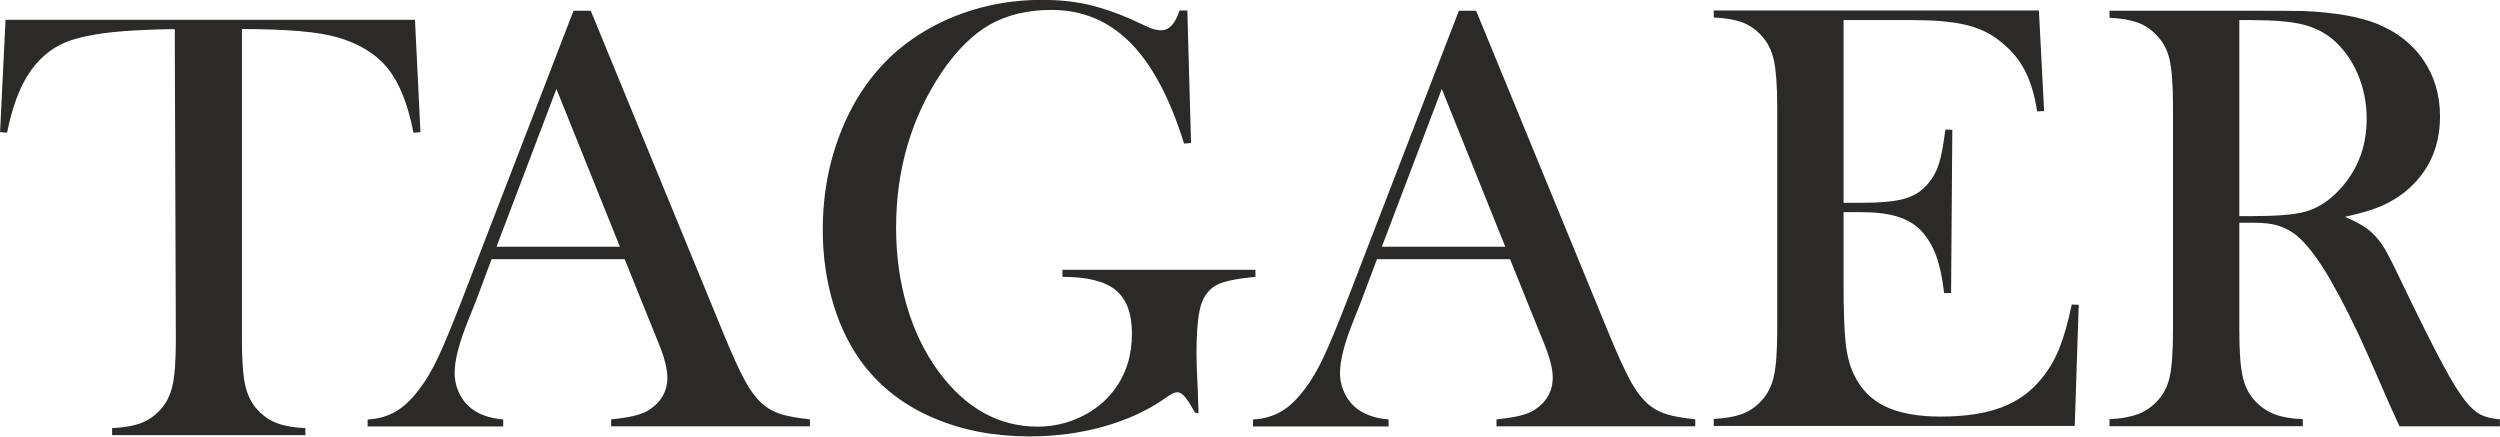 <svg width="229" height="40" viewBox="0 0 229 40" fill="none" xmlns="http://www.w3.org/2000/svg">
<g clip-path="url(#clip0)">
<path d="M16.008 2.673C14.842 2.673 13.702 2.711 12.374 2.787C9.529 2.938 7.412 3.304 6.008 3.871C4.617 4.451 3.464 5.448 2.562 6.86C1.735 8.159 1.096 9.924 0.645 12.156L0.006 12.106L0.507 1.816H38.012L38.513 12.106L37.874 12.156C37.373 9.571 36.596 7.617 35.531 6.28C34.465 4.956 32.924 3.998 30.894 3.417C29.177 2.913 26.27 2.661 22.16 2.661V31.11C22.16 33.001 22.261 34.414 22.474 35.334C22.686 36.255 23.075 37.011 23.651 37.604C24.165 38.146 24.754 38.537 25.406 38.777C26.057 39.016 26.922 39.168 27.974 39.218V39.861H10.268V39.218C11.334 39.168 12.198 39.016 12.862 38.777C13.514 38.537 14.103 38.146 14.617 37.604C15.193 37.011 15.582 36.255 15.795 35.347C16.008 34.439 16.108 33.026 16.108 31.11L16.008 2.661V2.673Z" fill="#2B2A29"/>
<path d="M74.188 39.054H55.98V38.411C57.622 38.26 58.775 37.982 59.414 37.579C60.554 36.847 61.131 35.851 61.131 34.565C61.131 33.808 60.867 32.774 60.354 31.501L59.878 30.328L57.221 23.745H45.029L43.588 27.591L42.898 29.319C42.071 31.362 41.645 32.976 41.645 34.149C41.645 34.842 41.796 35.473 42.096 36.078C42.397 36.671 42.811 37.163 43.325 37.528C44.051 38.033 44.966 38.323 46.094 38.424V39.067H33.676V38.424C34.653 38.373 35.518 38.121 36.257 37.692C36.996 37.264 37.711 36.583 38.425 35.624C39.014 34.868 39.59 33.884 40.154 32.686C40.718 31.488 41.457 29.685 42.385 27.289L52.535 0.984H54.113L66.168 30.303C67.07 32.51 67.797 34.098 68.336 35.044C68.875 35.99 69.451 36.709 70.078 37.188C70.516 37.528 71.03 37.781 71.606 37.957C72.183 38.134 73.035 38.285 74.188 38.411V39.054ZM56.782 22.598L50.968 8.146L45.48 22.598H56.782Z" fill="#2B2A29"/>
<path d="M108.76 0.971L109.098 13.102L108.459 13.152C107.181 9.029 105.552 5.952 103.559 3.934C101.567 1.917 99.149 0.908 96.329 0.908C94.136 0.908 92.244 1.362 90.665 2.257C89.086 3.165 87.608 4.628 86.242 6.646C83.473 10.794 82.082 15.536 82.082 20.87C82.082 23.417 82.42 25.826 83.084 28.083C83.748 30.34 84.726 32.333 85.991 34.06C88.472 37.402 91.492 39.079 95.051 39.079C96.454 39.079 97.77 38.777 99.011 38.184C100.251 37.591 101.266 36.772 102.056 35.725C103.146 34.275 103.685 32.56 103.685 30.567C103.685 28.726 103.196 27.402 102.206 26.582C101.216 25.763 99.587 25.359 97.319 25.359V24.716H115V25.359C113.371 25.511 112.231 25.738 111.579 26.04C110.927 26.343 110.439 26.873 110.126 27.617C109.775 28.436 109.599 30.063 109.599 32.497C109.599 33.165 109.637 34.212 109.712 35.624L109.787 37.856L109.461 37.793C109.248 37.44 108.898 36.835 108.898 36.835C108.033 35.548 107.695 35.813 106.667 36.52C105.063 37.629 103.196 38.487 101.066 39.079C98.936 39.672 96.693 39.975 94.337 39.975C91.079 39.975 88.147 39.42 85.54 38.297C82.921 37.188 80.804 35.586 79.175 33.506C77.959 31.942 77.019 30.088 76.355 27.932C75.704 25.776 75.365 23.493 75.365 21.072C75.365 17.743 75.954 14.653 77.145 11.778C78.323 8.915 79.989 6.557 82.132 4.691C83.886 3.19 85.916 2.018 88.197 1.211C90.49 0.391 92.908 -0.013 95.465 -0.013C96.943 -0.013 98.309 0.126 99.575 0.403C100.84 0.681 102.181 1.135 103.61 1.765L105.251 2.522C105.652 2.686 106.028 2.774 106.354 2.774C107.093 2.774 107.657 2.169 108.045 0.958H108.772L108.76 0.971Z" fill="#2B2A29"/>
<path d="M155.287 39.054H137.08V38.411C138.722 38.26 139.874 37.982 140.514 37.579C141.654 36.847 142.23 35.851 142.23 34.565C142.23 33.808 141.967 32.774 141.453 31.501L140.977 30.328L138.321 23.745H126.128L124.687 27.591L123.998 29.319C123.171 31.362 122.745 32.976 122.745 34.149C122.745 34.842 122.895 35.473 123.196 36.078C123.497 36.671 123.91 37.163 124.424 37.528C125.151 38.033 126.066 38.323 127.193 38.424V39.067H114.775V38.424C115.753 38.373 116.617 38.121 117.357 37.692C118.096 37.264 118.81 36.583 119.525 35.624C120.113 34.868 120.69 33.884 121.254 32.686C121.818 31.488 122.557 29.685 123.484 27.289L133.634 0.984H135.213L147.268 30.303C148.17 32.51 148.897 34.098 149.435 35.044C149.974 35.99 150.551 36.709 151.177 37.188C151.616 37.528 152.13 37.781 152.706 37.957C153.282 38.134 154.134 38.285 155.287 38.411V39.054ZM137.882 22.598L132.068 8.146L126.579 22.598H137.882Z" fill="#2B2A29"/>
<path d="M186.764 0.971L187.24 10.176L186.601 10.202C186.363 8.638 185.962 7.352 185.411 6.33C184.859 5.309 184.057 4.401 183.005 3.619C182.14 2.963 181.113 2.509 179.922 2.245C178.744 1.98 177.166 1.841 175.211 1.841H168.87V18.575H170.537C172.216 18.575 173.482 18.461 174.334 18.234C175.186 18.007 175.875 17.616 176.414 17.036C176.927 16.494 177.316 15.864 177.567 15.12C177.817 14.388 178.018 13.304 178.193 11.866L178.832 11.891L178.719 26.847H178.08C177.917 25.41 177.667 24.262 177.341 23.392C177.015 22.522 176.564 21.778 176 21.16C175.449 20.567 174.722 20.126 173.832 19.849C172.943 19.571 171.815 19.432 170.449 19.432H168.87V25.813C168.87 28.36 168.933 30.214 169.058 31.374C169.183 32.535 169.434 33.505 169.81 34.287C170.437 35.624 171.389 36.608 172.68 37.226C173.958 37.843 175.662 38.159 177.767 38.159C179.985 38.159 181.84 37.881 183.343 37.314C184.834 36.746 186.062 35.864 187.002 34.678C187.666 33.884 188.205 32.963 188.619 31.942C189.032 30.92 189.421 29.571 189.771 27.894L190.411 27.919L190.047 39.016H156.979V38.373C158.031 38.323 158.883 38.171 159.547 37.932C160.199 37.692 160.788 37.301 161.302 36.759C161.878 36.166 162.266 35.41 162.48 34.489C162.693 33.569 162.793 32.156 162.793 30.265V9.71C162.793 7.818 162.68 6.406 162.48 5.485C162.266 4.565 161.878 3.808 161.302 3.216C160.8 2.673 160.224 2.282 159.572 2.043C158.921 1.803 158.056 1.652 156.979 1.601V0.958H186.777L186.764 0.971Z" fill="#2B2A29"/>
<path d="M205.122 20.416V30.29C205.122 32.182 205.222 33.594 205.435 34.514C205.648 35.435 206.037 36.192 206.613 36.784C207.115 37.301 207.691 37.692 208.343 37.944C208.994 38.197 209.859 38.348 210.936 38.398V39.042H193.23V38.398C194.308 38.348 195.16 38.184 195.824 37.944C196.476 37.692 197.052 37.314 197.554 36.784C198.143 36.192 198.544 35.435 198.744 34.527C198.944 33.619 199.045 32.207 199.045 30.29V9.735C199.045 7.818 198.944 6.406 198.744 5.498C198.544 4.59 198.143 3.834 197.554 3.241C197.052 2.699 196.476 2.308 195.812 2.068C195.148 1.829 194.283 1.677 193.23 1.627V0.984H206.588C208.819 0.984 210.297 0.996 210.999 1.009C213.869 1.135 216.112 1.526 217.741 2.182C219.57 2.926 220.986 4.035 221.989 5.511C222.991 6.986 223.505 8.701 223.505 10.656C223.505 13.556 222.415 15.877 220.234 17.629C219.57 18.146 218.831 18.575 218.029 18.916C217.227 19.256 216.149 19.571 214.796 19.861C215.899 20.328 216.726 20.807 217.264 21.311C217.69 21.702 218.079 22.194 218.43 22.774C218.781 23.354 219.307 24.401 220.009 25.889C221.65 29.294 222.891 31.778 223.743 33.354C224.582 34.931 225.297 36.066 225.861 36.772C226.324 37.352 226.775 37.743 227.201 37.97C227.64 38.197 228.229 38.348 228.993 38.411V39.054H219.796C219.332 38.033 219.031 37.377 218.906 37.1L216.964 32.661C215.798 30 214.62 27.654 213.443 25.599C212.265 23.569 211.174 22.182 210.197 21.438C209.696 21.072 209.157 20.807 208.593 20.643C208.017 20.479 207.315 20.404 206.488 20.404H205.135L205.122 20.416ZM205.122 19.798H206.175C208.468 19.798 210.109 19.672 211.099 19.407C212.089 19.142 213.017 18.613 213.881 17.793C215.823 15.94 216.788 13.632 216.788 10.87C216.788 9.407 216.5 8.02 215.949 6.734C215.385 5.448 214.608 4.376 213.605 3.544C212.829 2.913 211.901 2.472 210.836 2.219C209.759 1.967 208.242 1.841 206.262 1.841H205.122V19.798Z" fill="#2B2A29"/>
</g>
<defs>
<clipPath id="clip0">
<rect width="229" height="40" fill="white"/>
</clipPath>
</defs>
</svg>